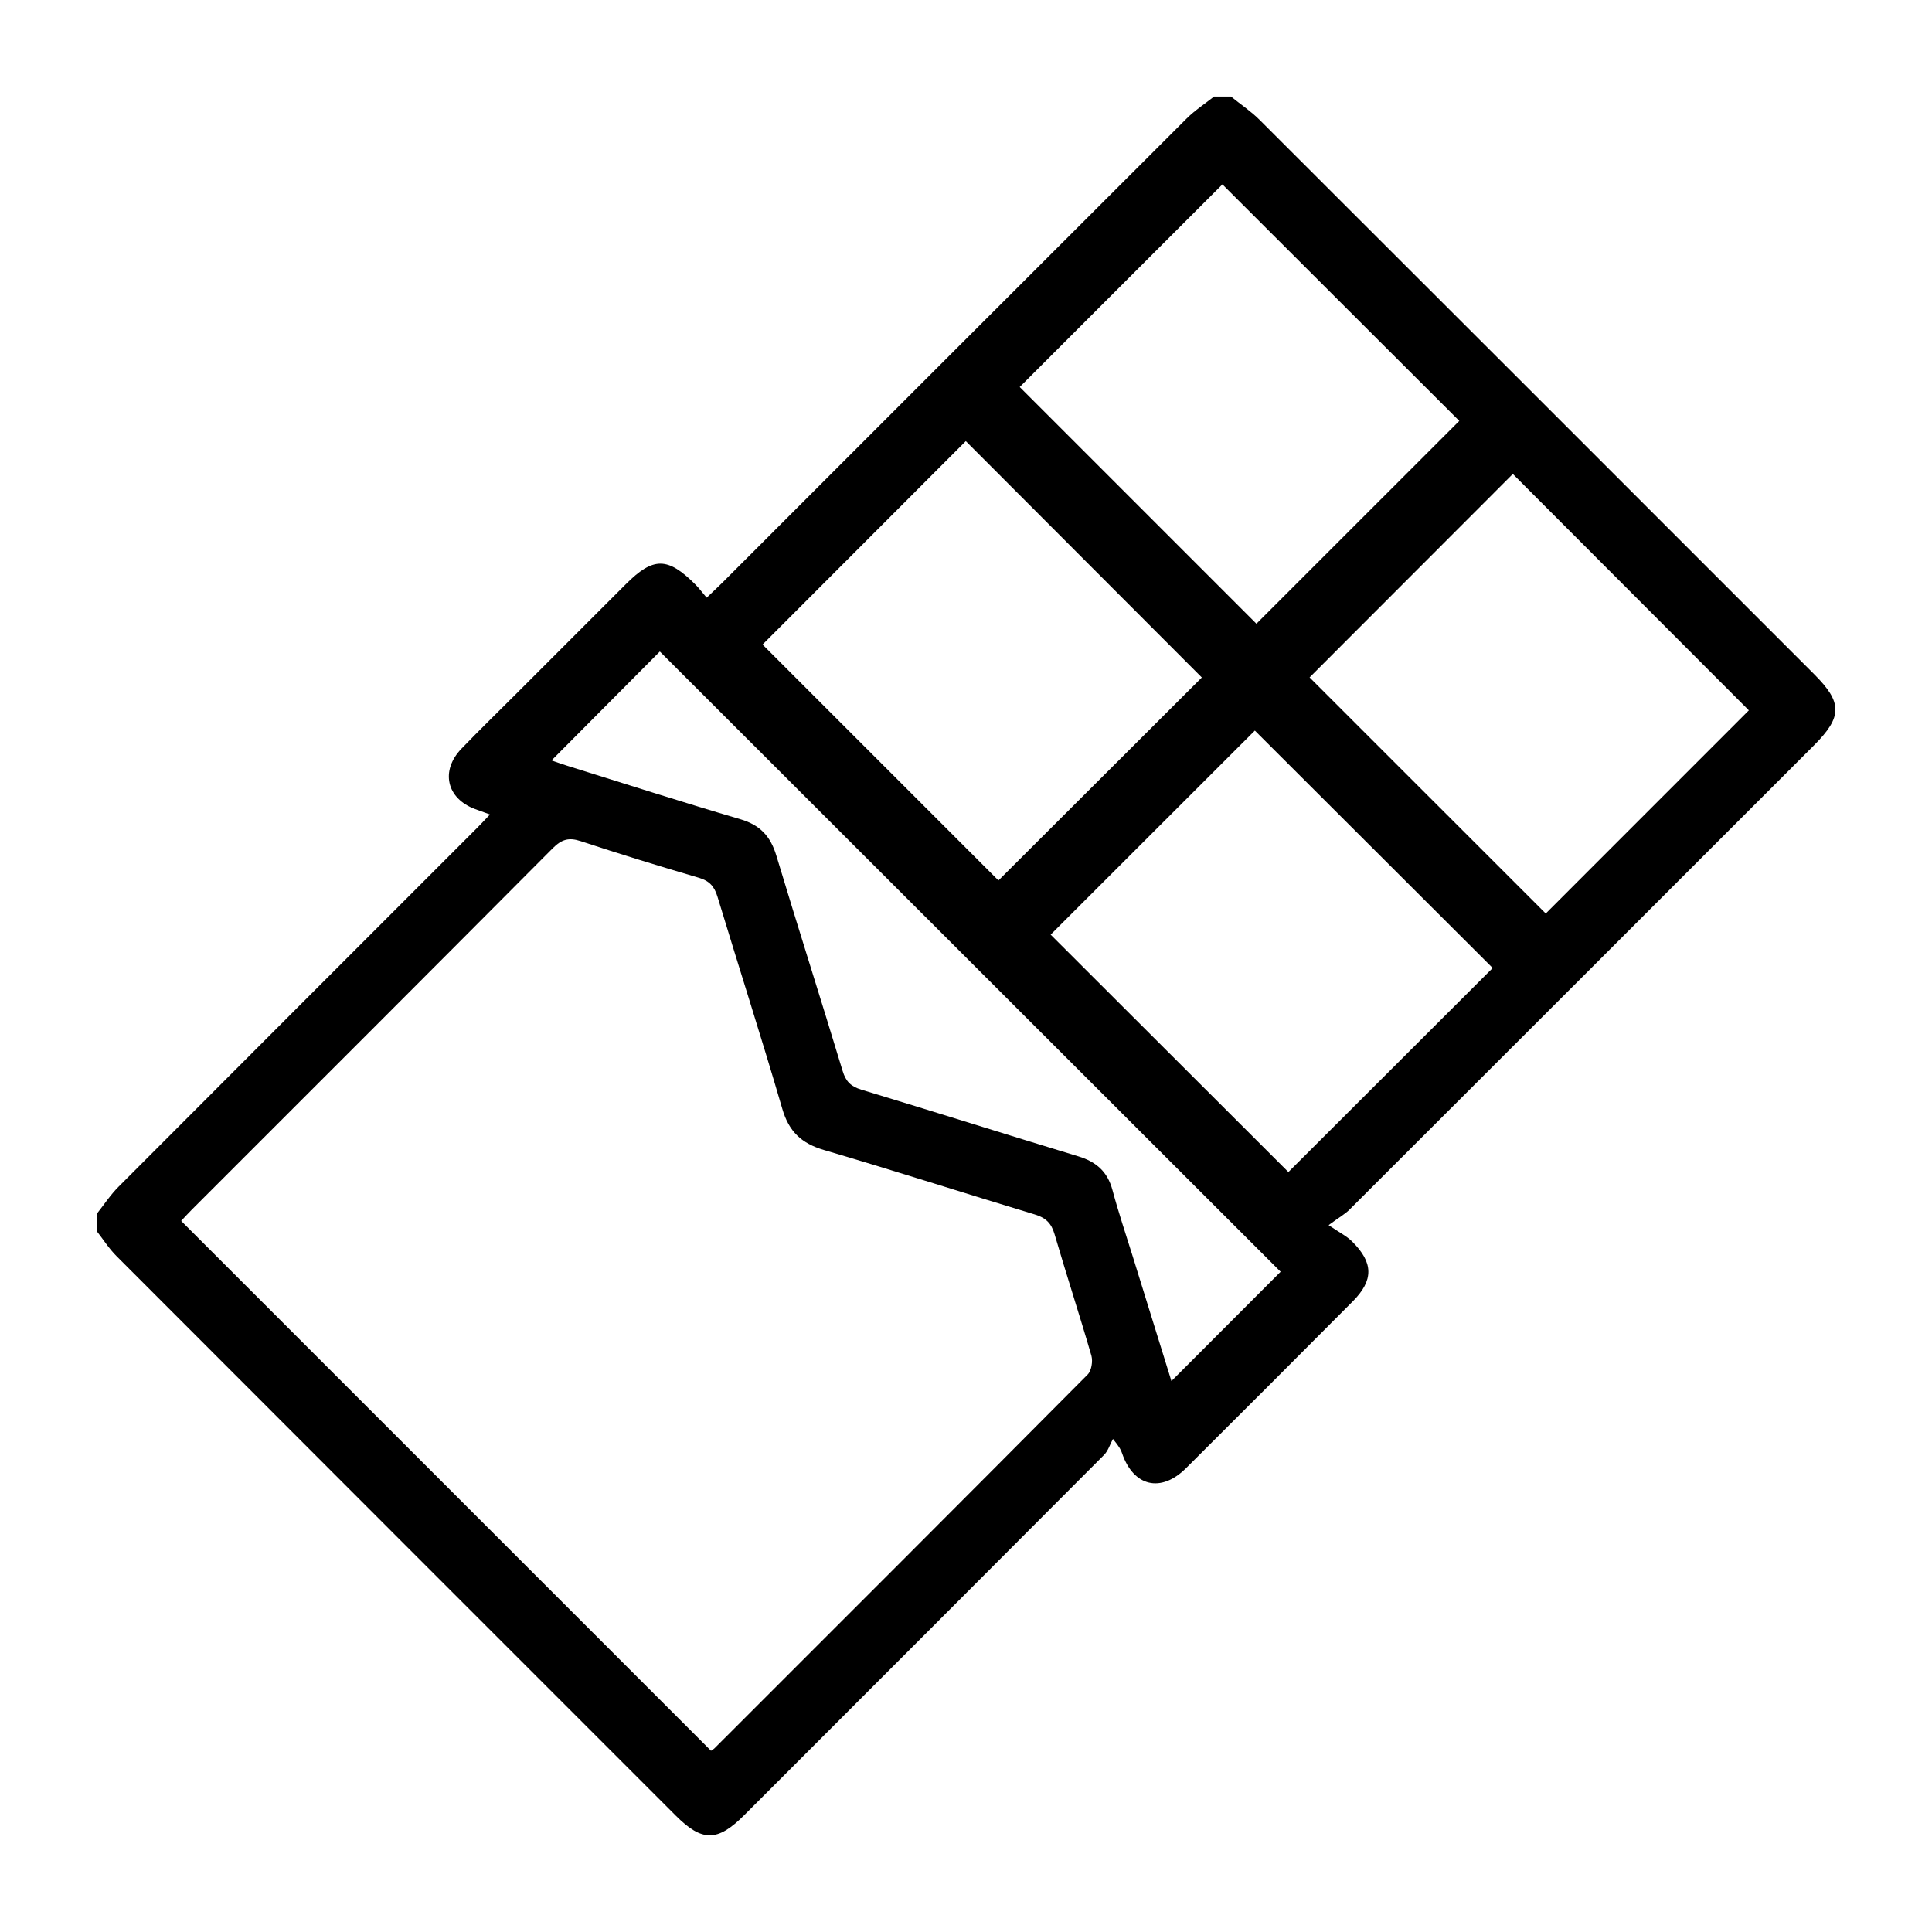 <?xml version="1.0" encoding="UTF-8"?>
<svg id="Layer_1" data-name="Layer 1" xmlns="http://www.w3.org/2000/svg" viewBox="0 0 283.46 283.46">
  <path d="m14.17,178.13c1.07-1.35,2.03-2.82,3.24-4.03,17.52-17.57,35.07-35.1,52.61-52.65.58-.58,1.14-1.19,1.87-1.95-.84-.3-1.51-.54-2.18-.79-4.19-1.55-5.13-5.62-2-8.87,2.65-2.75,5.39-5.41,8.09-8.11,5.34-5.34,10.68-10.68,16.02-16.02,4.03-4.03,6.15-4.02,10.22.06.53.53.97,1.13,1.64,1.92.89-.85,1.6-1.5,2.28-2.18,22.71-22.71,45.4-45.42,68.13-68.11,1.21-1.21,2.68-2.16,4.03-3.23.83,0,1.66,0,2.49,0,1.41,1.14,2.93,2.15,4.2,3.42,27.15,27.1,54.27,54.24,81.39,81.36,4.13,4.13,4.12,6.22-.04,10.39-22.72,22.72-45.44,45.45-68.18,68.15-.64.64-1.46,1.09-3.05,2.26,1.57,1.07,2.65,1.6,3.45,2.4,3.15,3.12,3.17,5.69.1,8.78-8.14,8.18-16.29,16.35-24.48,24.49-3.67,3.65-7.69,2.68-9.36-2.17-.16-.47-.35-.92-1.35-2.13-.43.79-.7,1.73-1.3,2.34-17.58,17.64-35.2,35.26-52.81,52.87-3.91,3.91-6.17,3.92-10.04.05-27.36-27.36-54.72-54.72-82.06-82.1-1.1-1.1-1.94-2.44-2.9-3.67,0-.83,0-1.66,0-2.49Zm90.13,78.75c.15-.1.38-.22.55-.39,18.26-18.25,36.53-36.5,54.73-54.82.56-.57.78-1.94.55-2.76-1.73-5.97-3.67-11.88-5.41-17.84-.47-1.62-1.31-2.41-2.91-2.89-10.31-3.11-20.57-6.42-30.91-9.45-3.3-.97-5.15-2.7-6.12-6.04-3.04-10.42-6.37-20.76-9.52-31.15-.46-1.51-1.2-2.31-2.74-2.76-5.81-1.7-11.59-3.48-17.33-5.37-1.72-.57-2.78-.27-4.08,1.03-17.62,17.72-35.31,35.38-52.98,53.05-.58.58-1.12,1.18-1.55,1.64,25.94,25.94,51.76,51.76,77.73,77.73Zm37.4-192.16c-10.01,10.03-20.13,20.15-29.82,29.85,11.5,11.5,23.2,23.19,34.61,34.61,9.83-9.81,19.91-19.87,29.84-29.78-11.5-11.52-23.15-23.19-34.63-34.68Zm77.31,77.31c-11.73-11.72-23.4-23.37-34.9-34.84-9.96,9.96-20.08,20.07-29.96,29.94,11.55,11.53,23.26,23.22,34.88,34.83,9.89-9.87,19.98-19.95,29.97-29.93Zm-4.9-80.27c-11.59-11.58-23.31-23.27-34.76-34.71-9.93,9.92-20.05,20.04-29.74,29.73,11.52,11.52,23.21,23.22,34.73,34.73,9.81-9.81,19.89-19.89,29.77-29.76Zm42.48,42.46c-11.57-11.59-23.28-23.31-34.63-34.68-9.97,9.98-20.09,20.11-29.82,29.85,11.47,11.47,23.17,23.16,34.65,34.64,9.84-9.84,19.92-19.92,29.8-29.81Zm-68.7,82.37c-30.31-30.29-60.82-60.77-91.08-91-5.13,5.16-10.49,10.55-15.89,15.98.62.21,1.46.52,2.3.78,8.47,2.64,16.91,5.35,25.42,7.85,2.88.85,4.41,2.5,5.26,5.32,3.18,10.56,6.54,21.06,9.73,31.61.47,1.54,1.2,2.27,2.74,2.74,10.63,3.21,21.22,6.57,31.85,9.79,2.63.8,4.28,2.25,5,4.95.88,3.28,1.97,6.5,2.98,9.75,1.91,6.15,3.82,12.29,5.67,18.27,5.46-5.47,10.83-10.84,16.02-16.04Z"/>
</svg>